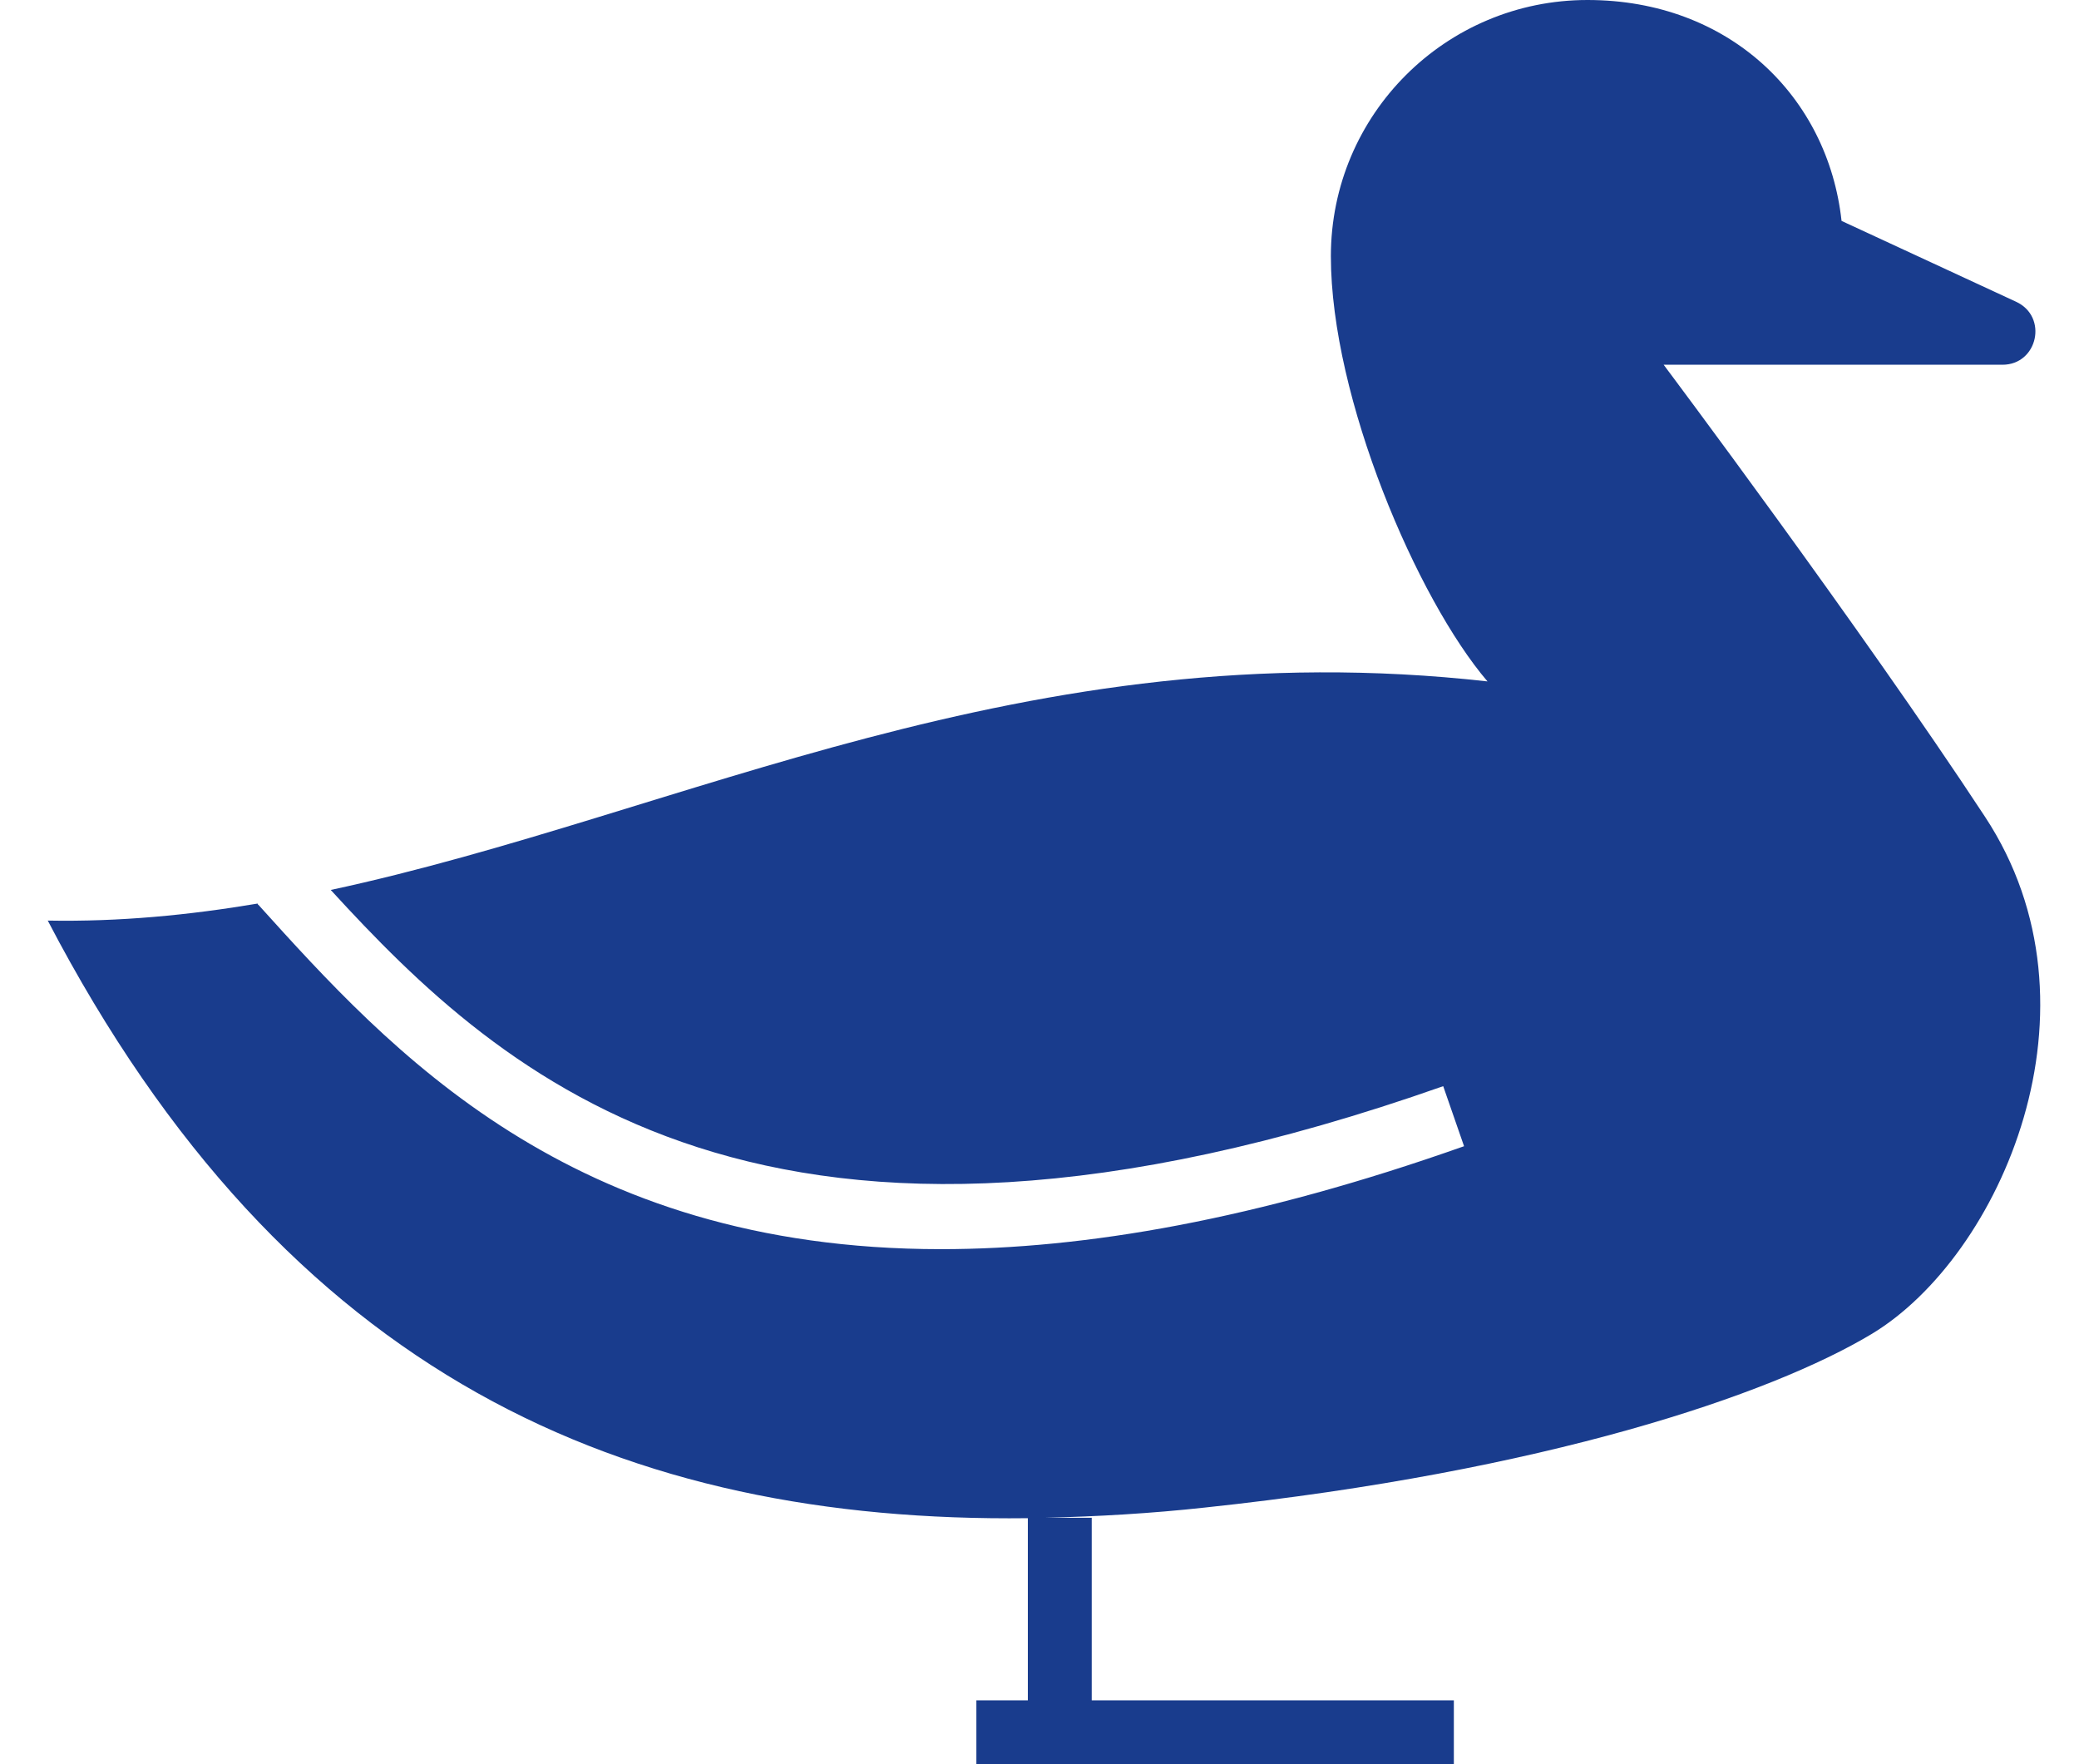 <svg width="33" height="28" viewBox="0 0 33 28" fill="none" xmlns="http://www.w3.org/2000/svg">
<g id="Group 16">
<path id="Vector" d="M31.508 12.963C29.528 9.95 26.407 5.789 26.407 5.789H31.785C32.345 5.789 32.514 5.026 32.001 4.789L29.231 3.506C29.015 1.533 27.448 0 25.198 0C22.949 0 21.125 1.817 21.125 4.067C21.125 6.316 22.496 9.511 23.611 10.815C16.268 9.991 10.844 12.923 5.25 14.125C7.966 17.09 12.188 21.015 22.908 17.239L23.239 18.192C19.936 19.36 17.214 19.826 14.937 19.826C9.04 19.826 6.189 16.672 4.102 14.361C4.095 14.361 4.089 14.348 4.089 14.341C3.001 14.524 1.893 14.632 0.758 14.611C4.548 21.88 9.959 24.17 16.315 24.096V26.987H15.498V28H23.077V26.987H17.329V24.089H16.592C17.423 24.069 18.268 24.021 19.125 23.927C24.53 23.352 28.103 22.137 29.711 21.171C31.751 19.941 33.5 15.989 31.508 12.963Z" fill="#193C8D"/>
</g>
</svg>
